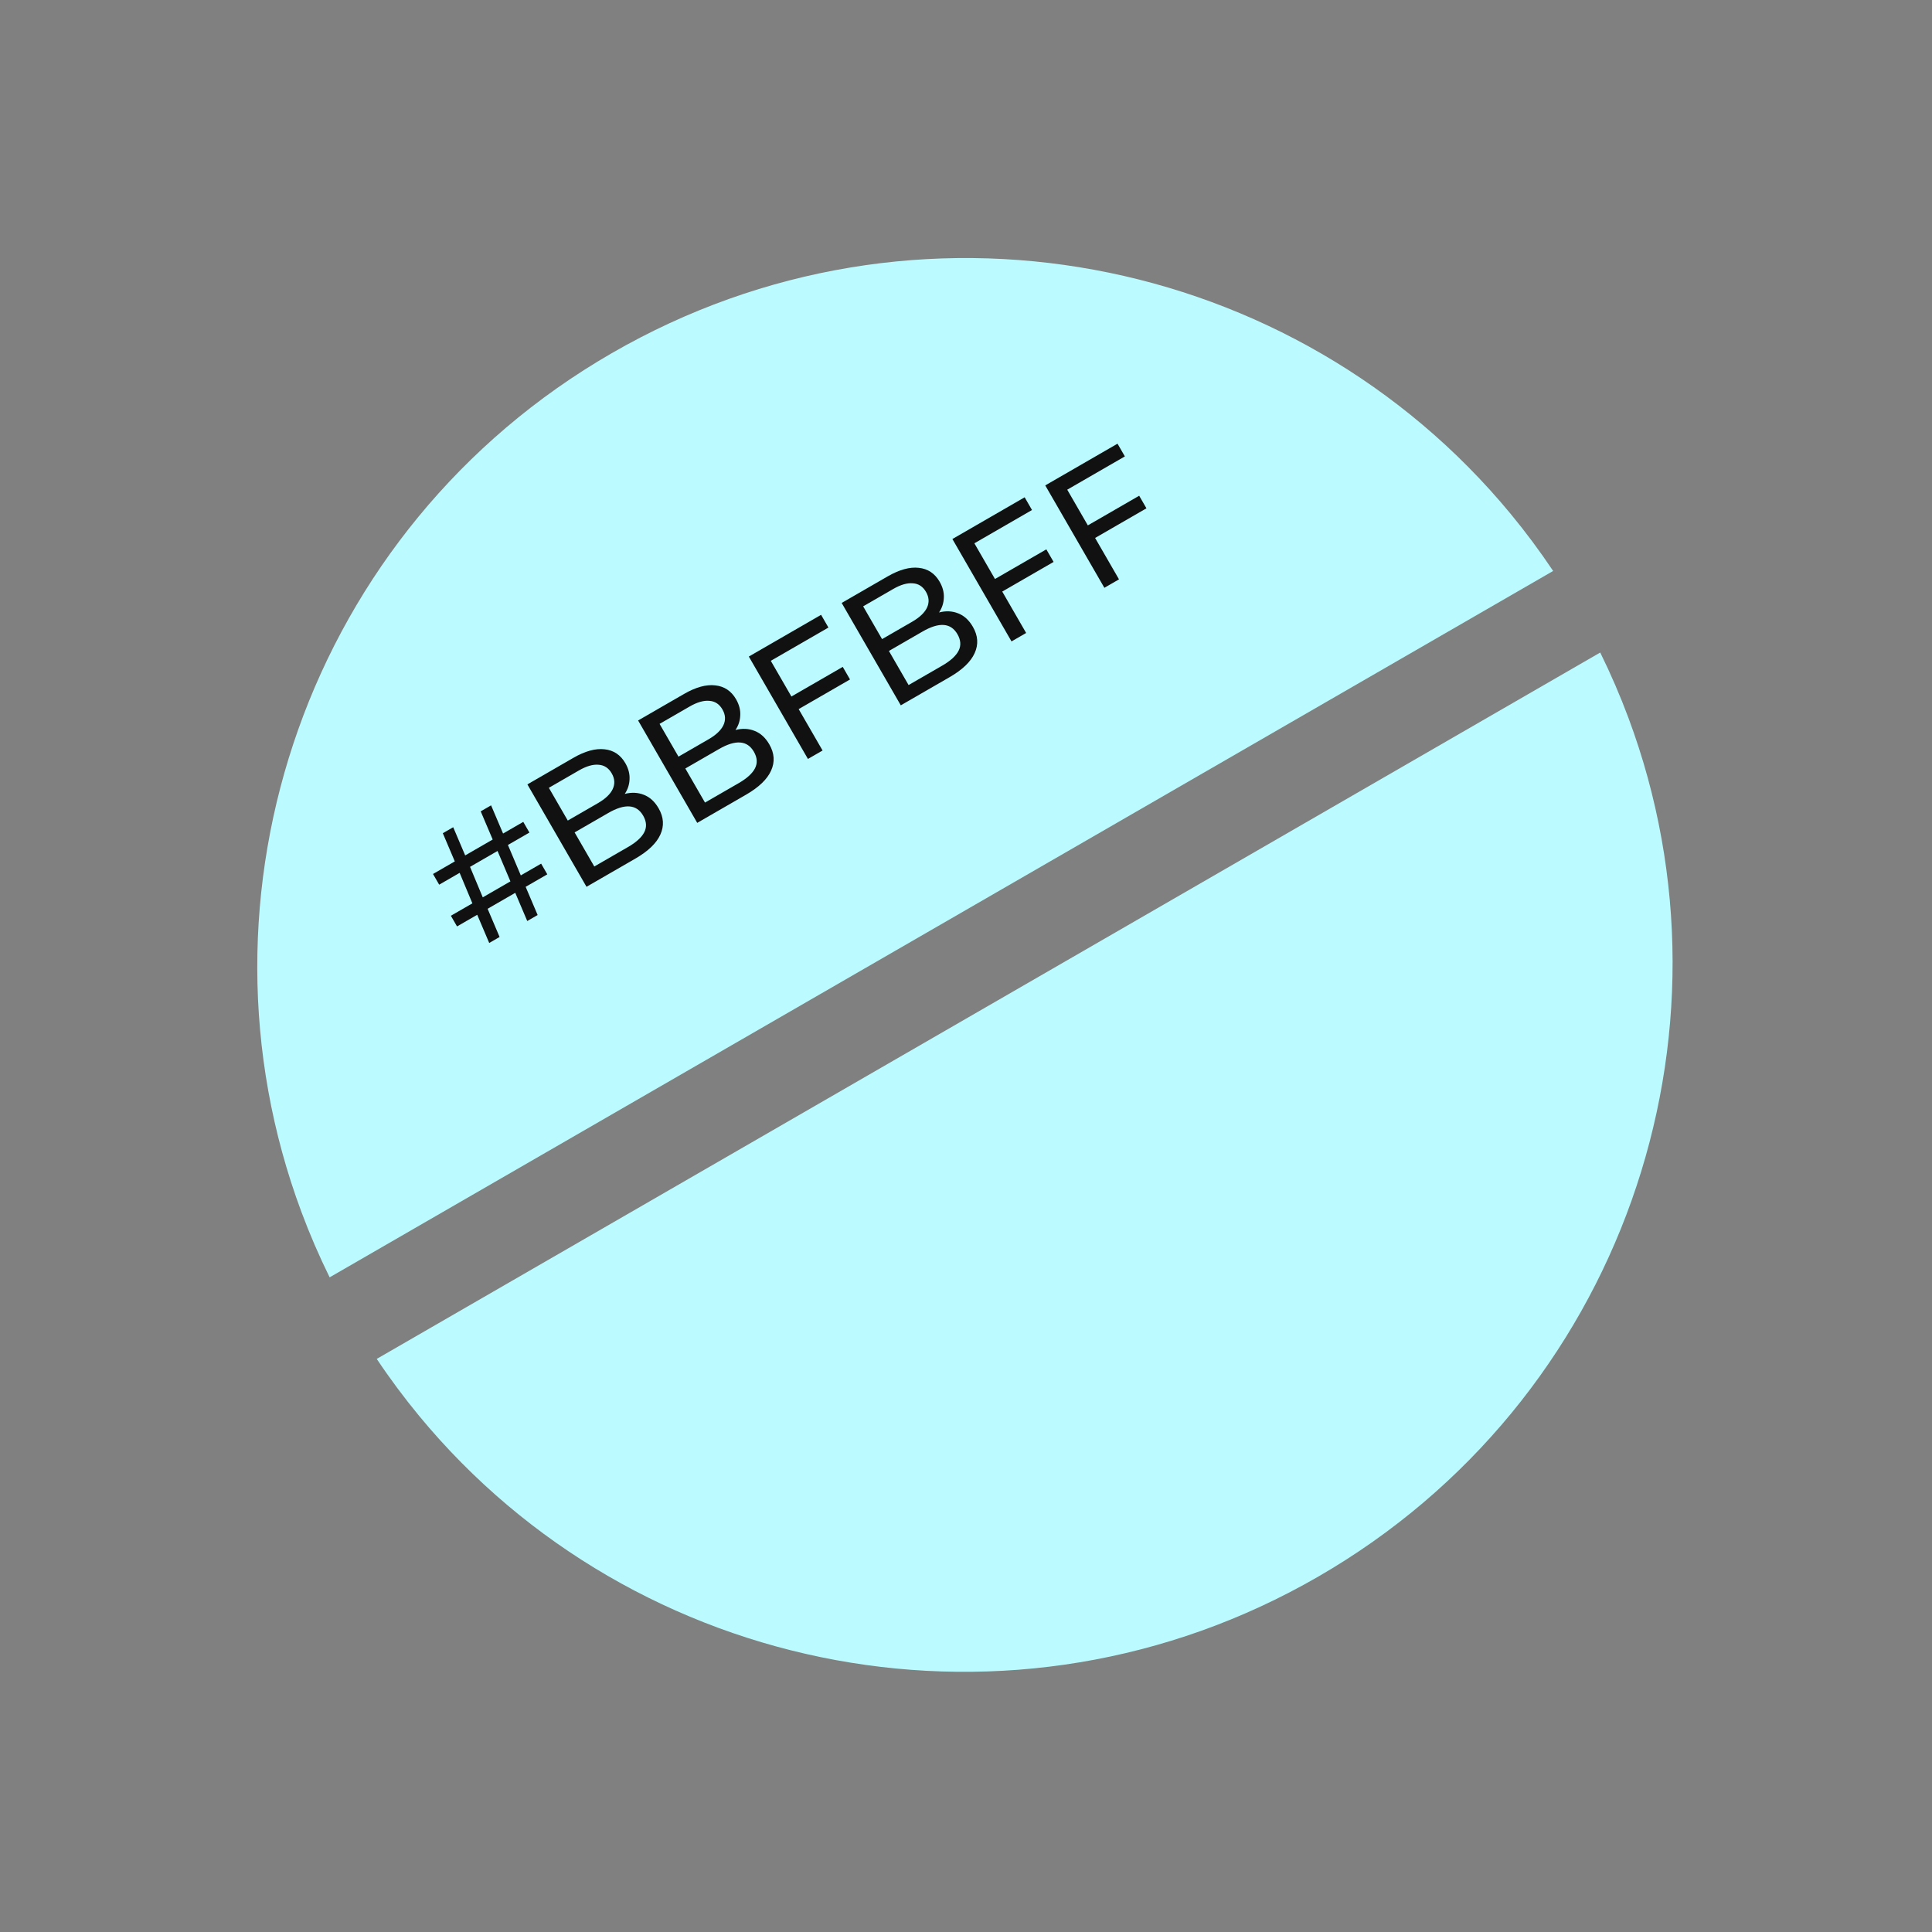 <?xml version="1.0" encoding="UTF-8"?> <svg xmlns="http://www.w3.org/2000/svg" width="183" height="183" viewBox="0 0 183 183" fill="none"><rect x="0" y="0" width="183" height="183" fill="#808080" stroke="none"/> <path d="M151.574 61.808L35.685 128.716C36.945 130.602 38.288 132.404 39.706 134.121C60.136 158.865 96.079 165.957 124.854 149.344C153.628 132.731 165.458 98.058 154.244 67.992C153.466 65.906 152.576 63.842 151.574 61.808Z" fill="#BBFBFF"></path> <path d="M147.114 54.082L31.224 120.99C30.222 118.956 29.333 116.892 28.555 114.806C17.34 84.74 29.17 50.067 57.945 33.454C86.719 16.841 122.662 23.933 143.092 48.677C144.51 50.395 145.853 52.197 147.114 54.082Z" fill="#BBFBFF"></path> <path d="M48.111 80.037L49.331 82.917L51.257 81.805L51.841 82.817L49.79 84.001L50.925 86.671L49.941 87.239L48.806 84.569L46.187 86.081L47.322 88.751L46.339 89.319L45.203 86.648L43.291 87.752L42.707 86.741L44.744 85.565L43.538 82.677L41.599 83.797L41.015 82.785L43.079 81.593L41.944 78.923L42.928 78.355L44.063 81.025L46.668 79.521L45.533 76.851L46.517 76.283L47.652 78.953L49.564 77.849L50.148 78.861L48.111 80.037ZM47.127 80.605L44.522 82.109L45.728 84.997L48.347 83.485L47.127 80.605ZM59.177 75.2C59.831 75.031 60.44 75.062 61.003 75.291C61.561 75.511 62.022 75.935 62.384 76.563C62.87 77.403 62.924 78.234 62.548 79.055C62.181 79.87 61.393 80.627 60.183 81.326L55.555 83.998L49.955 74.298L54.306 71.786C55.414 71.146 56.397 70.875 57.253 70.971C58.119 71.063 58.778 71.501 59.232 72.286C59.525 72.794 59.658 73.302 59.631 73.811C59.614 74.313 59.462 74.776 59.177 75.2ZM51.988 74.621L53.78 77.724L56.621 76.084C57.332 75.674 57.803 75.23 58.032 74.752C58.265 74.26 58.235 73.76 57.942 73.252C57.649 72.744 57.233 72.473 56.696 72.438C56.163 72.389 55.54 72.57 54.829 72.981L51.988 74.621ZM59.479 80.235C60.265 79.782 60.781 79.311 61.029 78.823C61.277 78.335 61.241 77.814 60.921 77.26C60.297 76.179 59.195 76.095 57.615 77.007L54.428 78.847L56.292 82.075L59.479 80.235ZM69.664 69.145C70.318 68.977 70.927 69.007 71.49 69.236C72.048 69.456 72.509 69.88 72.871 70.508C73.357 71.349 73.411 72.179 73.035 73C72.668 73.815 71.88 74.572 70.67 75.271L66.042 77.943L60.442 68.243L64.793 65.731C65.901 65.091 66.884 64.82 67.74 64.917C68.606 65.008 69.265 65.446 69.719 66.231C70.012 66.74 70.145 67.248 70.118 67.756C70.101 68.259 69.949 68.722 69.664 69.145ZM62.475 68.566L64.267 71.67L67.108 70.03C67.819 69.619 68.29 69.175 68.519 68.698C68.752 68.206 68.722 67.706 68.429 67.198C68.136 66.69 67.72 66.418 67.183 66.384C66.65 66.335 66.027 66.515 65.316 66.926L62.475 68.566ZM69.966 74.181C70.752 73.727 71.268 73.257 71.516 72.769C71.764 72.281 71.728 71.76 71.408 71.205C70.784 70.124 69.682 70.04 68.102 70.952L64.915 72.792L66.779 76.021L69.966 74.181ZM73.01 62.594L74.963 65.975L79.826 63.167L80.514 64.359L75.65 67.167L77.915 71.088L76.529 71.888L70.929 62.189L77.774 58.237L78.47 59.442L73.01 62.594ZM88.947 58.012C89.601 57.844 90.21 57.874 90.773 58.103C91.331 58.323 91.791 58.747 92.154 59.375C92.639 60.216 92.694 61.047 92.318 61.867C91.951 62.682 91.162 63.44 89.952 64.138L85.324 66.81L79.724 57.111L84.075 54.599C85.184 53.959 86.166 53.687 87.023 53.784C87.888 53.875 88.548 54.313 89.001 55.099C89.295 55.607 89.428 56.115 89.401 56.623C89.383 57.126 89.232 57.589 88.947 58.012ZM81.758 57.433L83.55 60.537L86.391 58.897C87.102 58.486 87.572 58.042 87.802 57.565C88.035 57.073 88.005 56.573 87.712 56.065C87.418 55.557 87.003 55.285 86.466 55.251C85.932 55.202 85.31 55.382 84.599 55.793L81.758 57.433ZM89.249 63.048C90.034 62.594 90.551 62.124 90.799 61.636C91.046 61.148 91.01 60.627 90.69 60.072C90.066 58.992 88.965 58.907 87.385 59.819L84.198 61.659L86.062 64.888L89.249 63.048ZM92.293 51.462L94.245 54.843L99.109 52.035L99.797 53.226L94.933 56.034L97.197 59.956L95.811 60.755L90.211 51.056L97.056 47.104L97.752 48.309L92.293 51.462ZM101.089 46.383L103.041 49.764L107.904 46.956L108.592 48.148L103.729 50.956L105.993 54.877L104.607 55.677L99.007 45.978L105.852 42.026L106.548 43.231L101.089 46.383Z" fill="#111111"></path> </svg> 